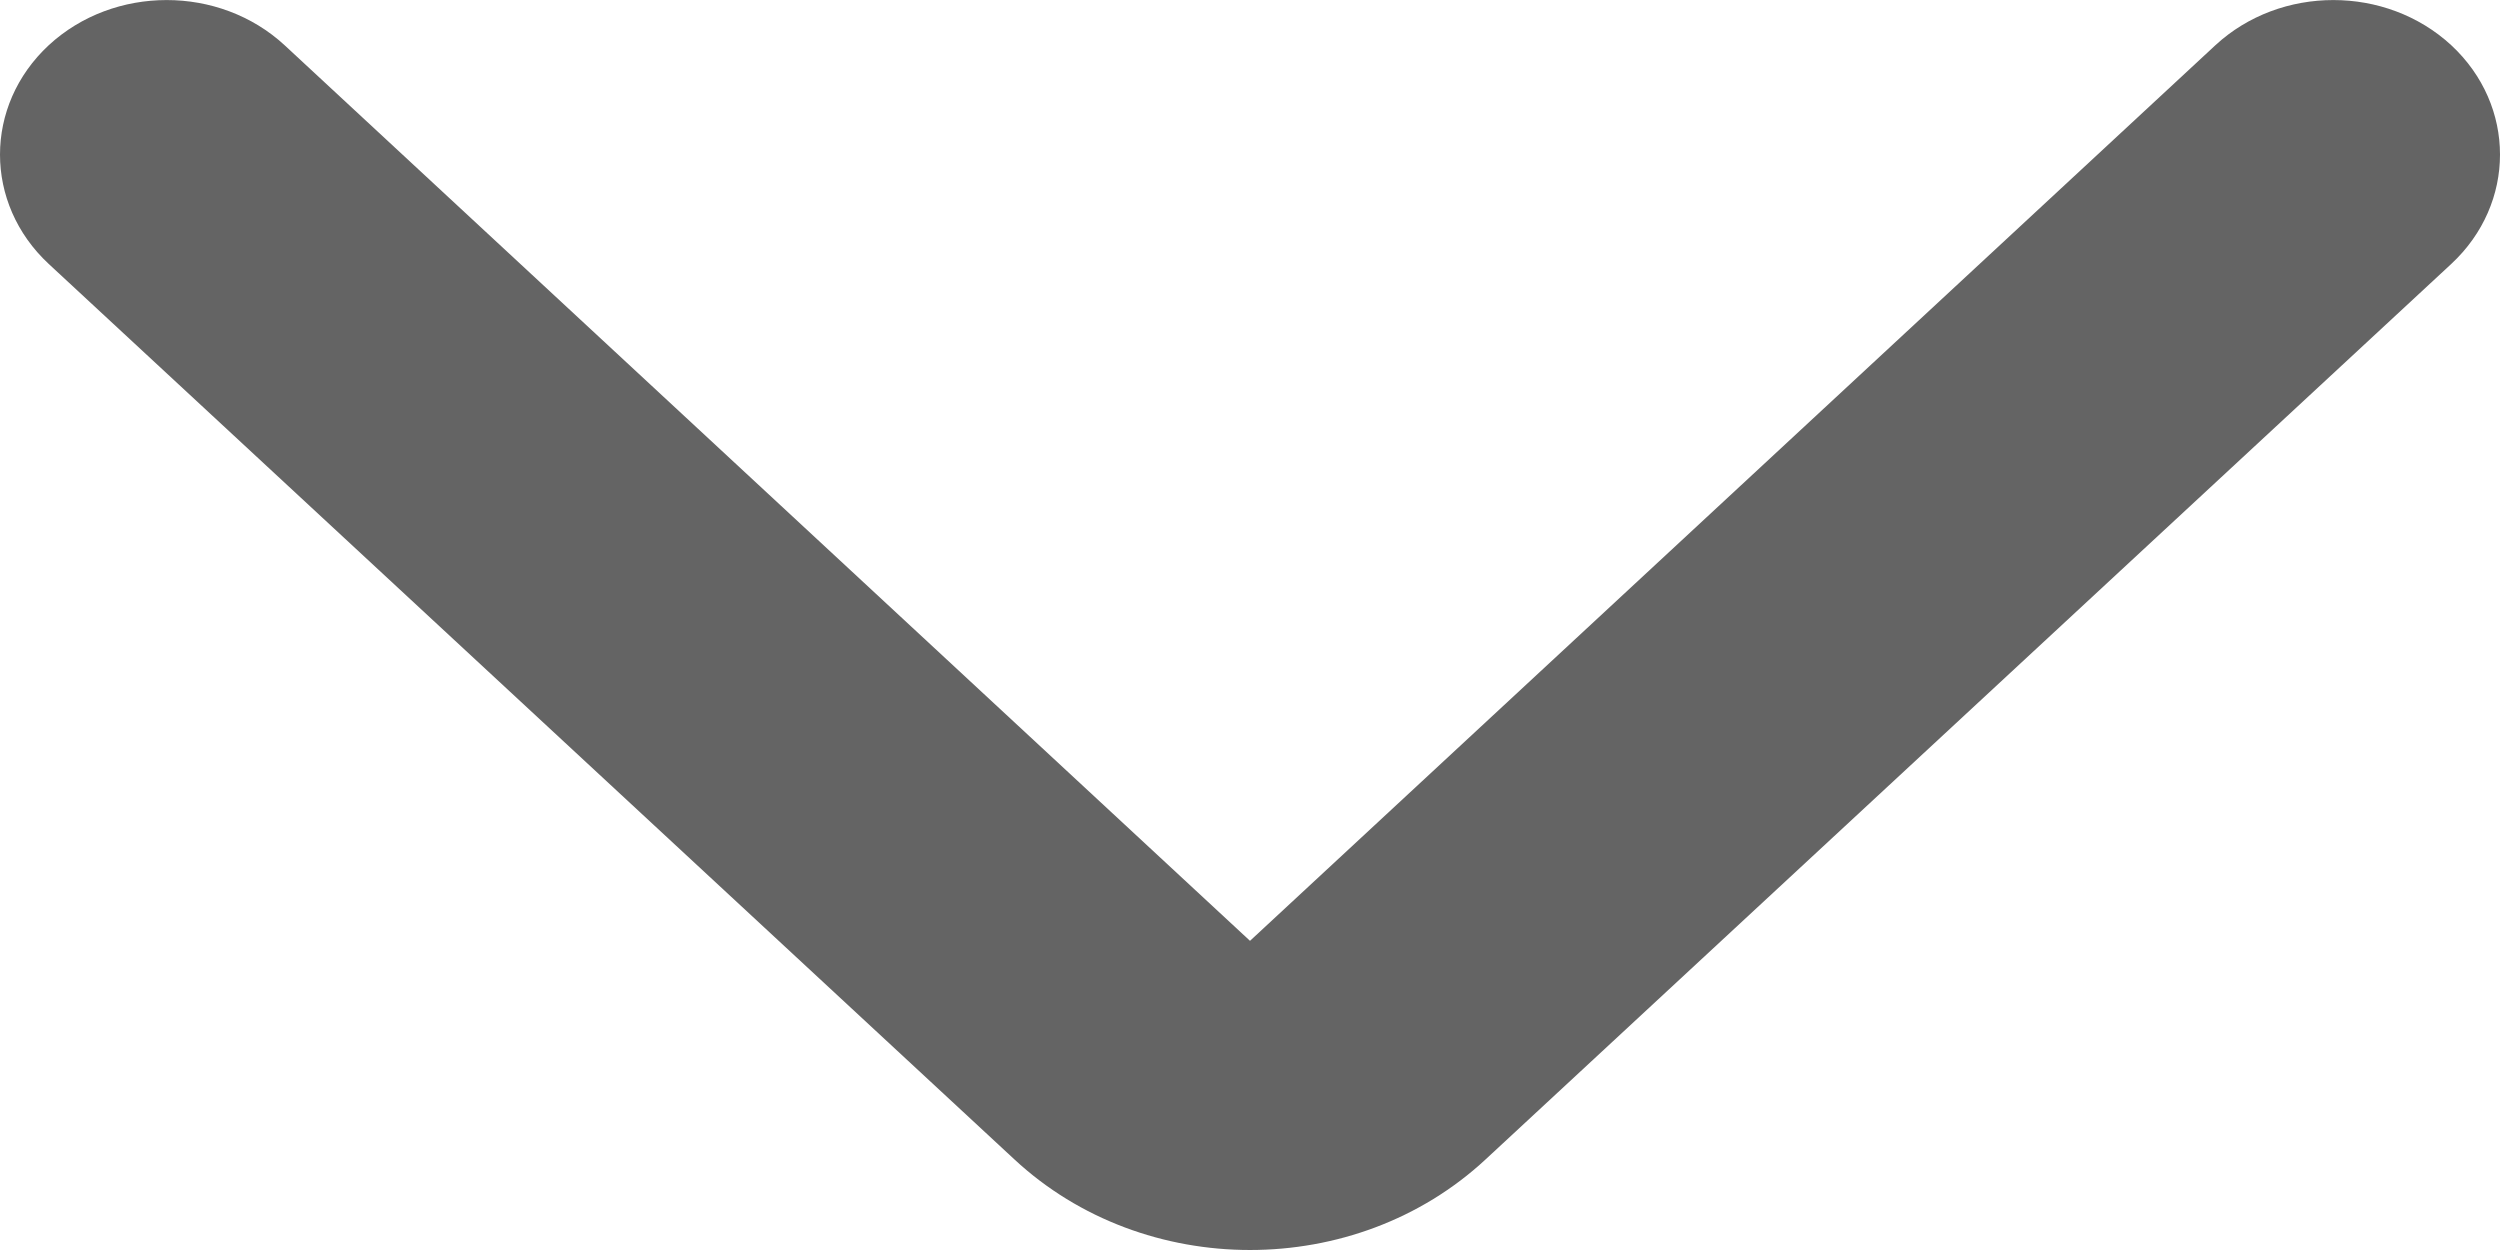 <svg width="12" height="6" viewBox="0 0 12 6" fill="none" xmlns="http://www.w3.org/2000/svg">
<path fill-rule="evenodd" clip-rule="evenodd" d="M0.234 0.217C0.547 -0.072 1.053 -0.072 1.366 0.217L6 4.516L10.634 0.217C10.947 -0.072 11.453 -0.072 11.766 0.217C12.078 0.507 12.078 0.977 11.766 1.267L7.131 5.565C6.507 6.145 5.493 6.145 4.869 5.565L0.234 1.267C-0.078 0.977 -0.078 0.507 0.234 0.217Z" fill="#646464"/>
</svg>

